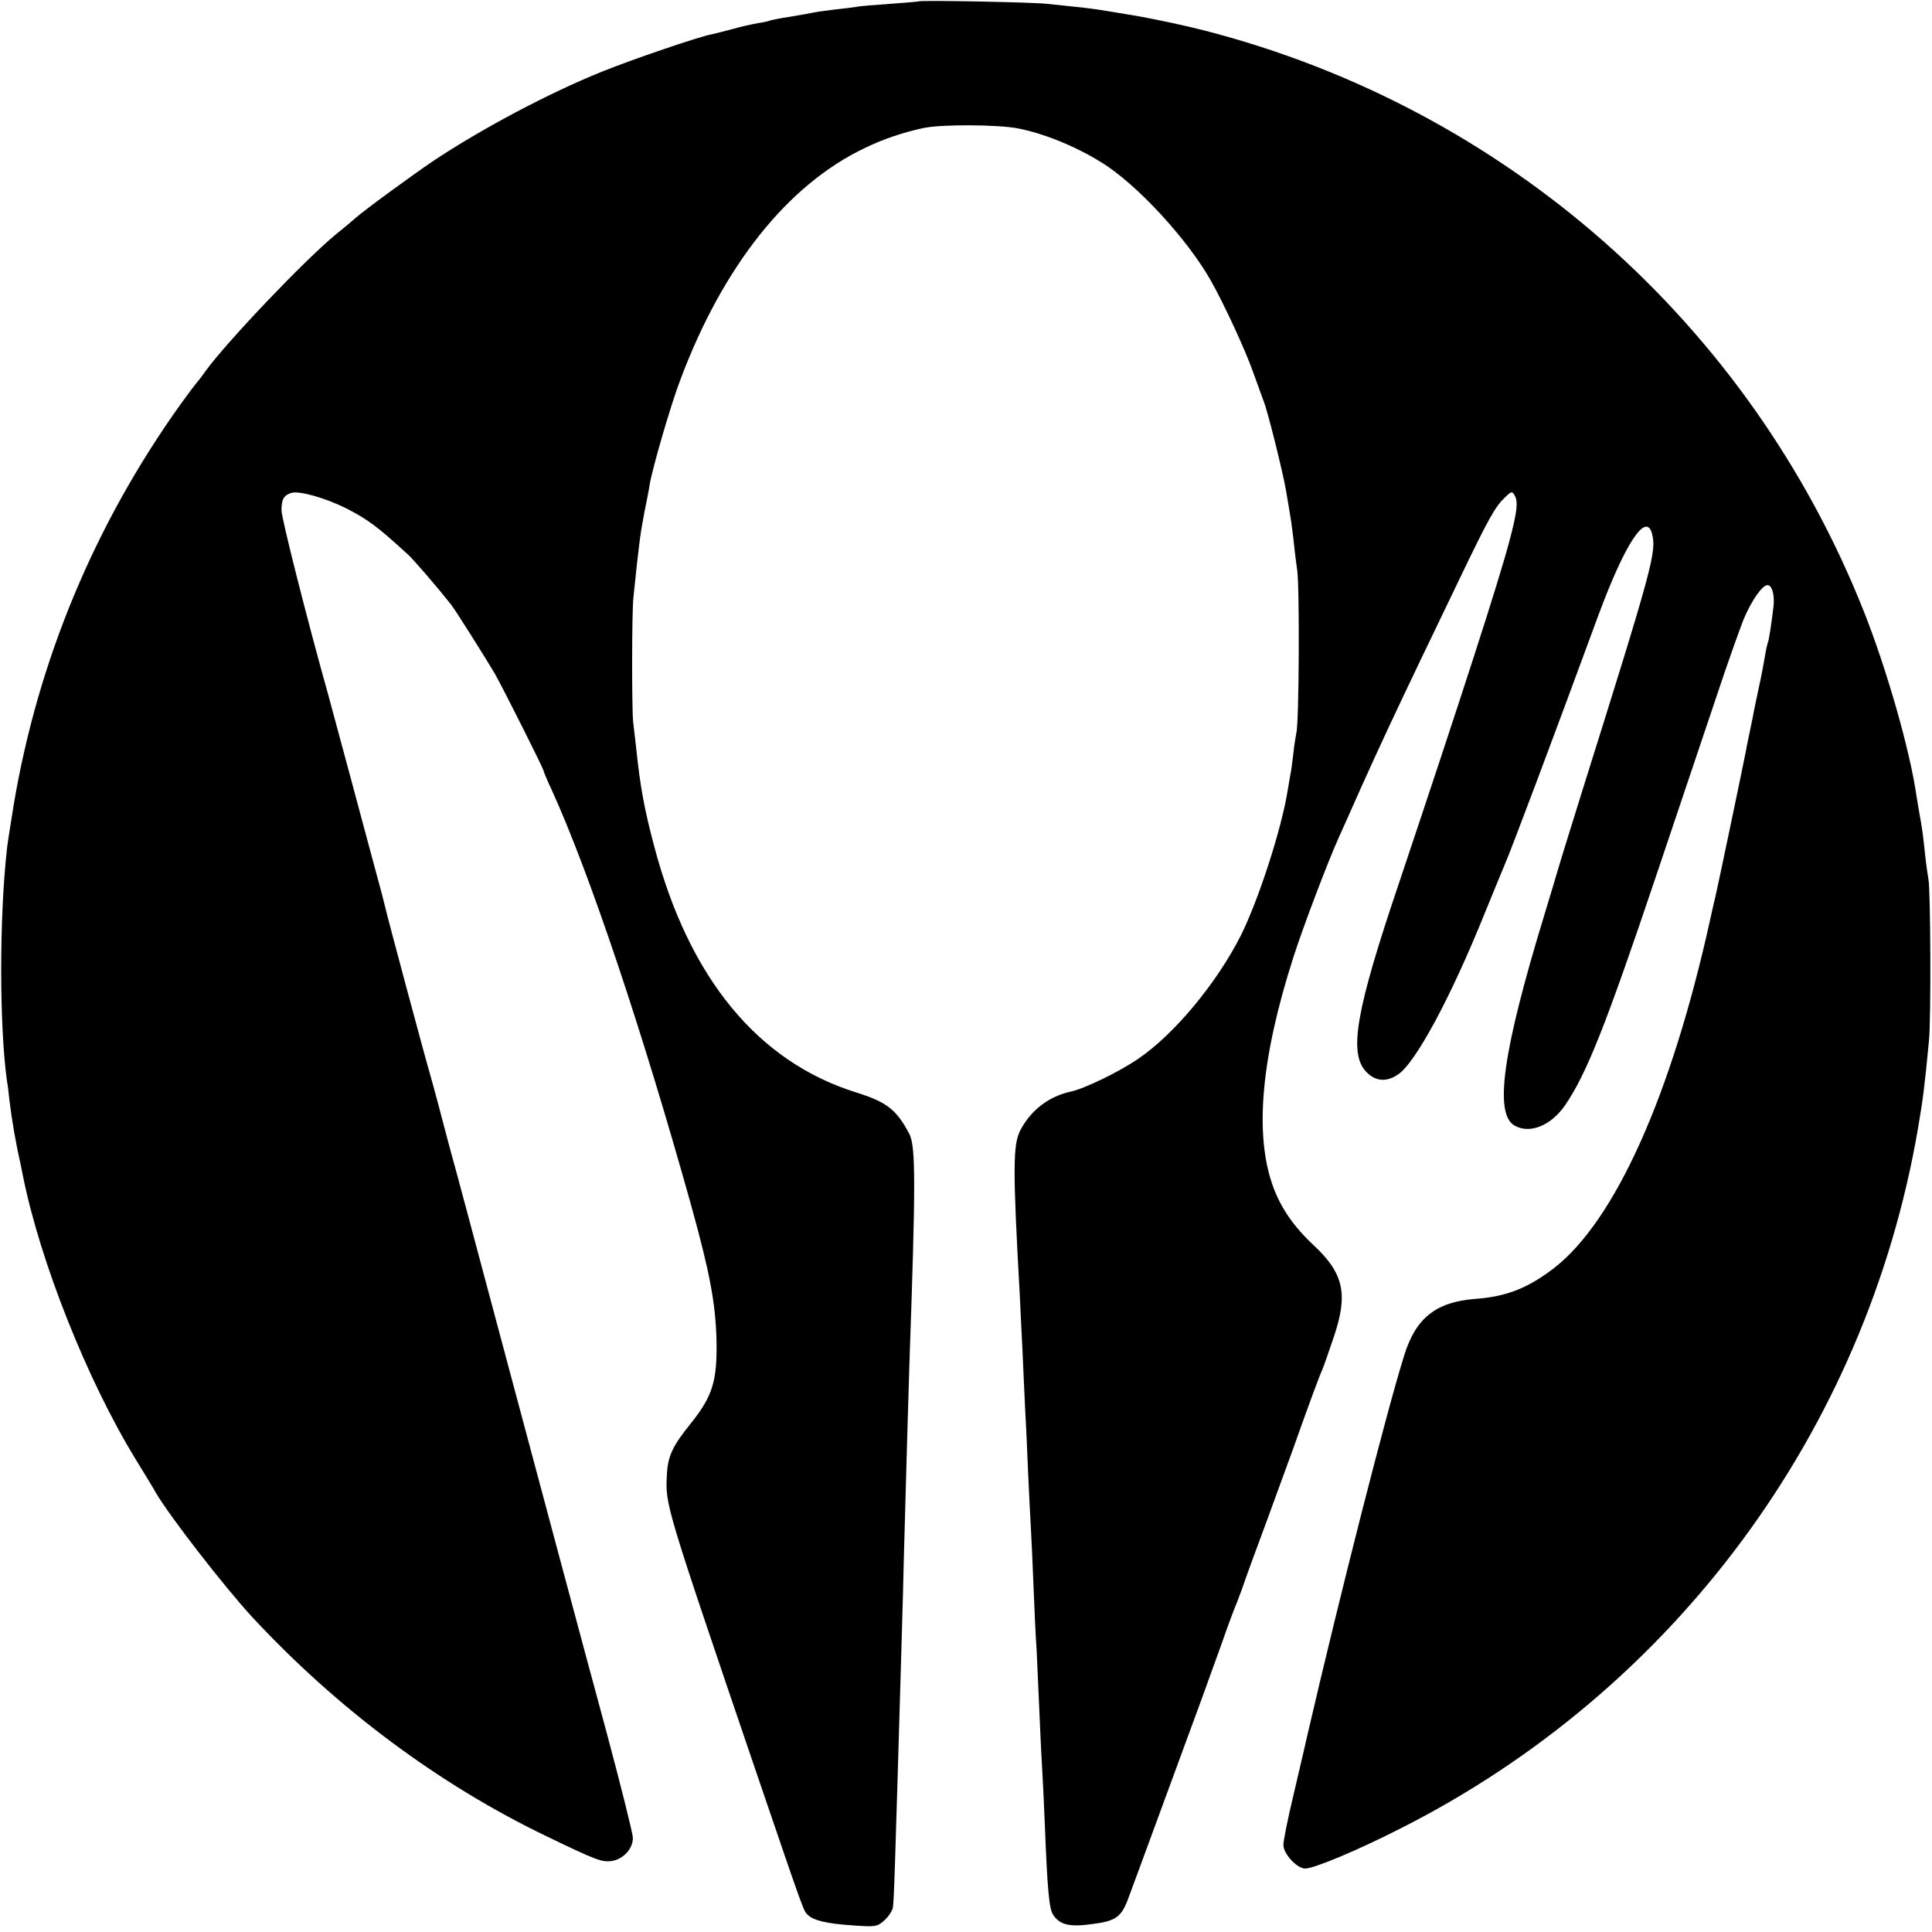<?xml version="1.0" standalone="no"?>
<!DOCTYPE svg PUBLIC "-//W3C//DTD SVG 20010904//EN"
 "http://www.w3.org/TR/2001/REC-SVG-20010904/DTD/svg10.dtd">
<svg version="1.0" xmlns="http://www.w3.org/2000/svg"
 width="700pt" height="700pt" viewBox="0 0 700 700"
 preserveAspectRatio="xMidYMid meet">
<g transform="translate(0,700) scale(0.1,-0.1)"
fill="#000000" stroke="none">
<path d="M3328 6995 c-2 -1 -48 -5 -104 -9 -55 -4 -110 -8 -122 -11 -11 -2
-45 -6 -74 -9 -29 -4 -64 -8 -78 -11 -14 -3 -54 -10 -89 -16 -36 -5 -67 -12
-70 -13 -3 -2 -24 -7 -46 -10 -22 -4 -62 -13 -90 -21 -27 -7 -61 -16 -75 -19
-46 -8 -294 -93 -400 -136 -193 -78 -434 -206 -610 -323 -77 -52 -252 -180
-282 -207 -9 -8 -41 -35 -72 -60 -113 -93 -391 -385 -471 -494 -16 -23 -32
-43 -35 -46 -3 -3 -28 -36 -56 -75 -311 -435 -516 -927 -604 -1449 -11 -69
-23 -142 -25 -163 -28 -254 -27 -642 0 -838 3 -16 7 -48 9 -70 9 -75 24 -161
42 -240 1 -5 4 -21 7 -35 62 -310 233 -741 409 -1028 35 -57 68 -111 73 -121
50 -85 246 -338 348 -449 308 -332 676 -607 1067 -795 180 -87 200 -94 235
-90 43 6 79 45 78 85 -1 18 -43 186 -93 373 -101 373 -198 736 -405 1510 -75
281 -147 551 -161 600 -13 50 -34 126 -45 170 -12 44 -25 94 -30 110 -16 53
-160 589 -165 615 -3 14 -16 63 -29 110 -13 47 -53 198 -90 335 -37 138 -75
279 -85 315 -77 274 -170 642 -170 671 0 40 8 54 35 63 29 9 123 -18 198 -55
80 -41 115 -67 225 -168 24 -22 111 -124 156 -181 18 -23 129 -200 159 -251
31 -55 177 -345 177 -353 0 -3 13 -34 29 -68 138 -303 330 -877 506 -1508 67
-242 87 -349 91 -483 3 -149 -13 -204 -92 -303 -68 -84 -85 -120 -88 -192 -5
-105 -5 -106 322 -1067 181 -531 173 -507 189 -523 20 -20 69 -32 163 -38 81
-6 88 -5 113 17 15 13 29 34 32 47 4 23 7 116 31 937 4 132 8 283 9 335 7 263
17 607 20 700 23 653 23 785 0 831 -46 88 -82 116 -190 150 -359 111 -609 415
-735 894 -36 135 -51 219 -65 355 -4 30 -8 73 -11 95 -5 50 -5 396 1 450 21
204 25 231 40 310 8 39 17 84 19 100 11 63 76 287 111 379 155 413 389 707
669 840 66 32 137 56 211 72 63 14 270 13 342 -1 94 -18 210 -65 303 -123 128
-78 314 -280 399 -432 47 -84 123 -248 150 -325 18 -49 36 -99 40 -110 14 -34
69 -255 81 -325 6 -36 13 -76 15 -90 3 -14 7 -50 11 -80 3 -30 9 -82 14 -115
9 -61 7 -554 -3 -590 -2 -11 -8 -45 -11 -76 -4 -31 -8 -66 -11 -77 -2 -11 -6
-35 -9 -53 -22 -141 -106 -400 -171 -530 -88 -173 -240 -356 -372 -446 -71
-48 -193 -107 -243 -118 -79 -17 -145 -67 -183 -140 -27 -52 -28 -135 -2 -600
2 -38 6 -131 10 -205 3 -74 8 -173 10 -220 3 -47 7 -143 10 -215 3 -71 8 -161
10 -200 2 -38 7 -137 10 -220 3 -82 8 -184 11 -225 2 -41 6 -131 9 -200 3 -69
7 -163 10 -210 3 -47 7 -139 10 -205 10 -256 16 -320 31 -343 24 -36 59 -45
143 -33 86 11 105 26 131 98 10 26 68 185 130 353 131 355 166 452 210 575 17
50 36 99 40 110 5 11 18 45 29 75 10 30 51 143 91 250 39 107 82 224 95 260
54 153 96 266 105 285 5 11 24 66 43 122 52 154 36 229 -73 331 -72 67 -119
135 -147 212 -69 188 -44 467 73 831 35 110 126 349 164 433 10 23 48 106 83
186 61 136 128 279 217 465 21 44 83 172 137 285 108 225 130 264 167 299 23
22 25 22 35 4 12 -23 7 -61 -20 -163 -40 -151 -174 -565 -403 -1248 -153 -453
-179 -605 -118 -673 33 -37 74 -41 116 -13 64 41 192 279 315 584 35 85 67
164 72 175 23 52 169 440 340 905 97 262 174 379 195 295 16 -65 2 -118 -253
-930 -41 -132 -81 -260 -88 -285 -7 -25 -29 -97 -48 -160 -153 -500 -185 -728
-108 -769 55 -30 131 1 182 75 77 113 146 285 330 832 77 229 174 518 216 642
41 124 87 252 100 285 29 69 68 125 87 125 16 0 26 -33 22 -75 -6 -53 -17
-128 -21 -134 -1 -3 -6 -22 -9 -41 -3 -19 -12 -69 -21 -110 -9 -41 -18 -86
-21 -100 -2 -14 -9 -45 -14 -70 -5 -25 -12 -56 -14 -70 -6 -33 -106 -511 -111
-530 -2 -8 -11 -45 -19 -83 -140 -635 -344 -1090 -566 -1262 -94 -72 -172
-103 -284 -111 -143 -11 -216 -69 -258 -204 -63 -200 -232 -863 -353 -1385 -7
-33 -30 -128 -49 -211 -20 -83 -36 -164 -36 -178 0 -33 49 -86 79 -86 32 0
188 65 345 145 992 501 1687 1440 1875 2535 19 111 24 152 40 319 8 77 6 550
-2 586 -2 11 -8 51 -12 89 -7 69 -11 97 -20 146 -3 14 -7 43 -11 65 -23 164
-108 461 -191 670 -414 1044 -1298 1823 -2387 2104 -65 17 -173 40 -240 52
-160 27 -162 27 -226 34 -30 3 -77 8 -105 11 -49 6 -461 14 -467 9z"/>
</g>
</svg>
